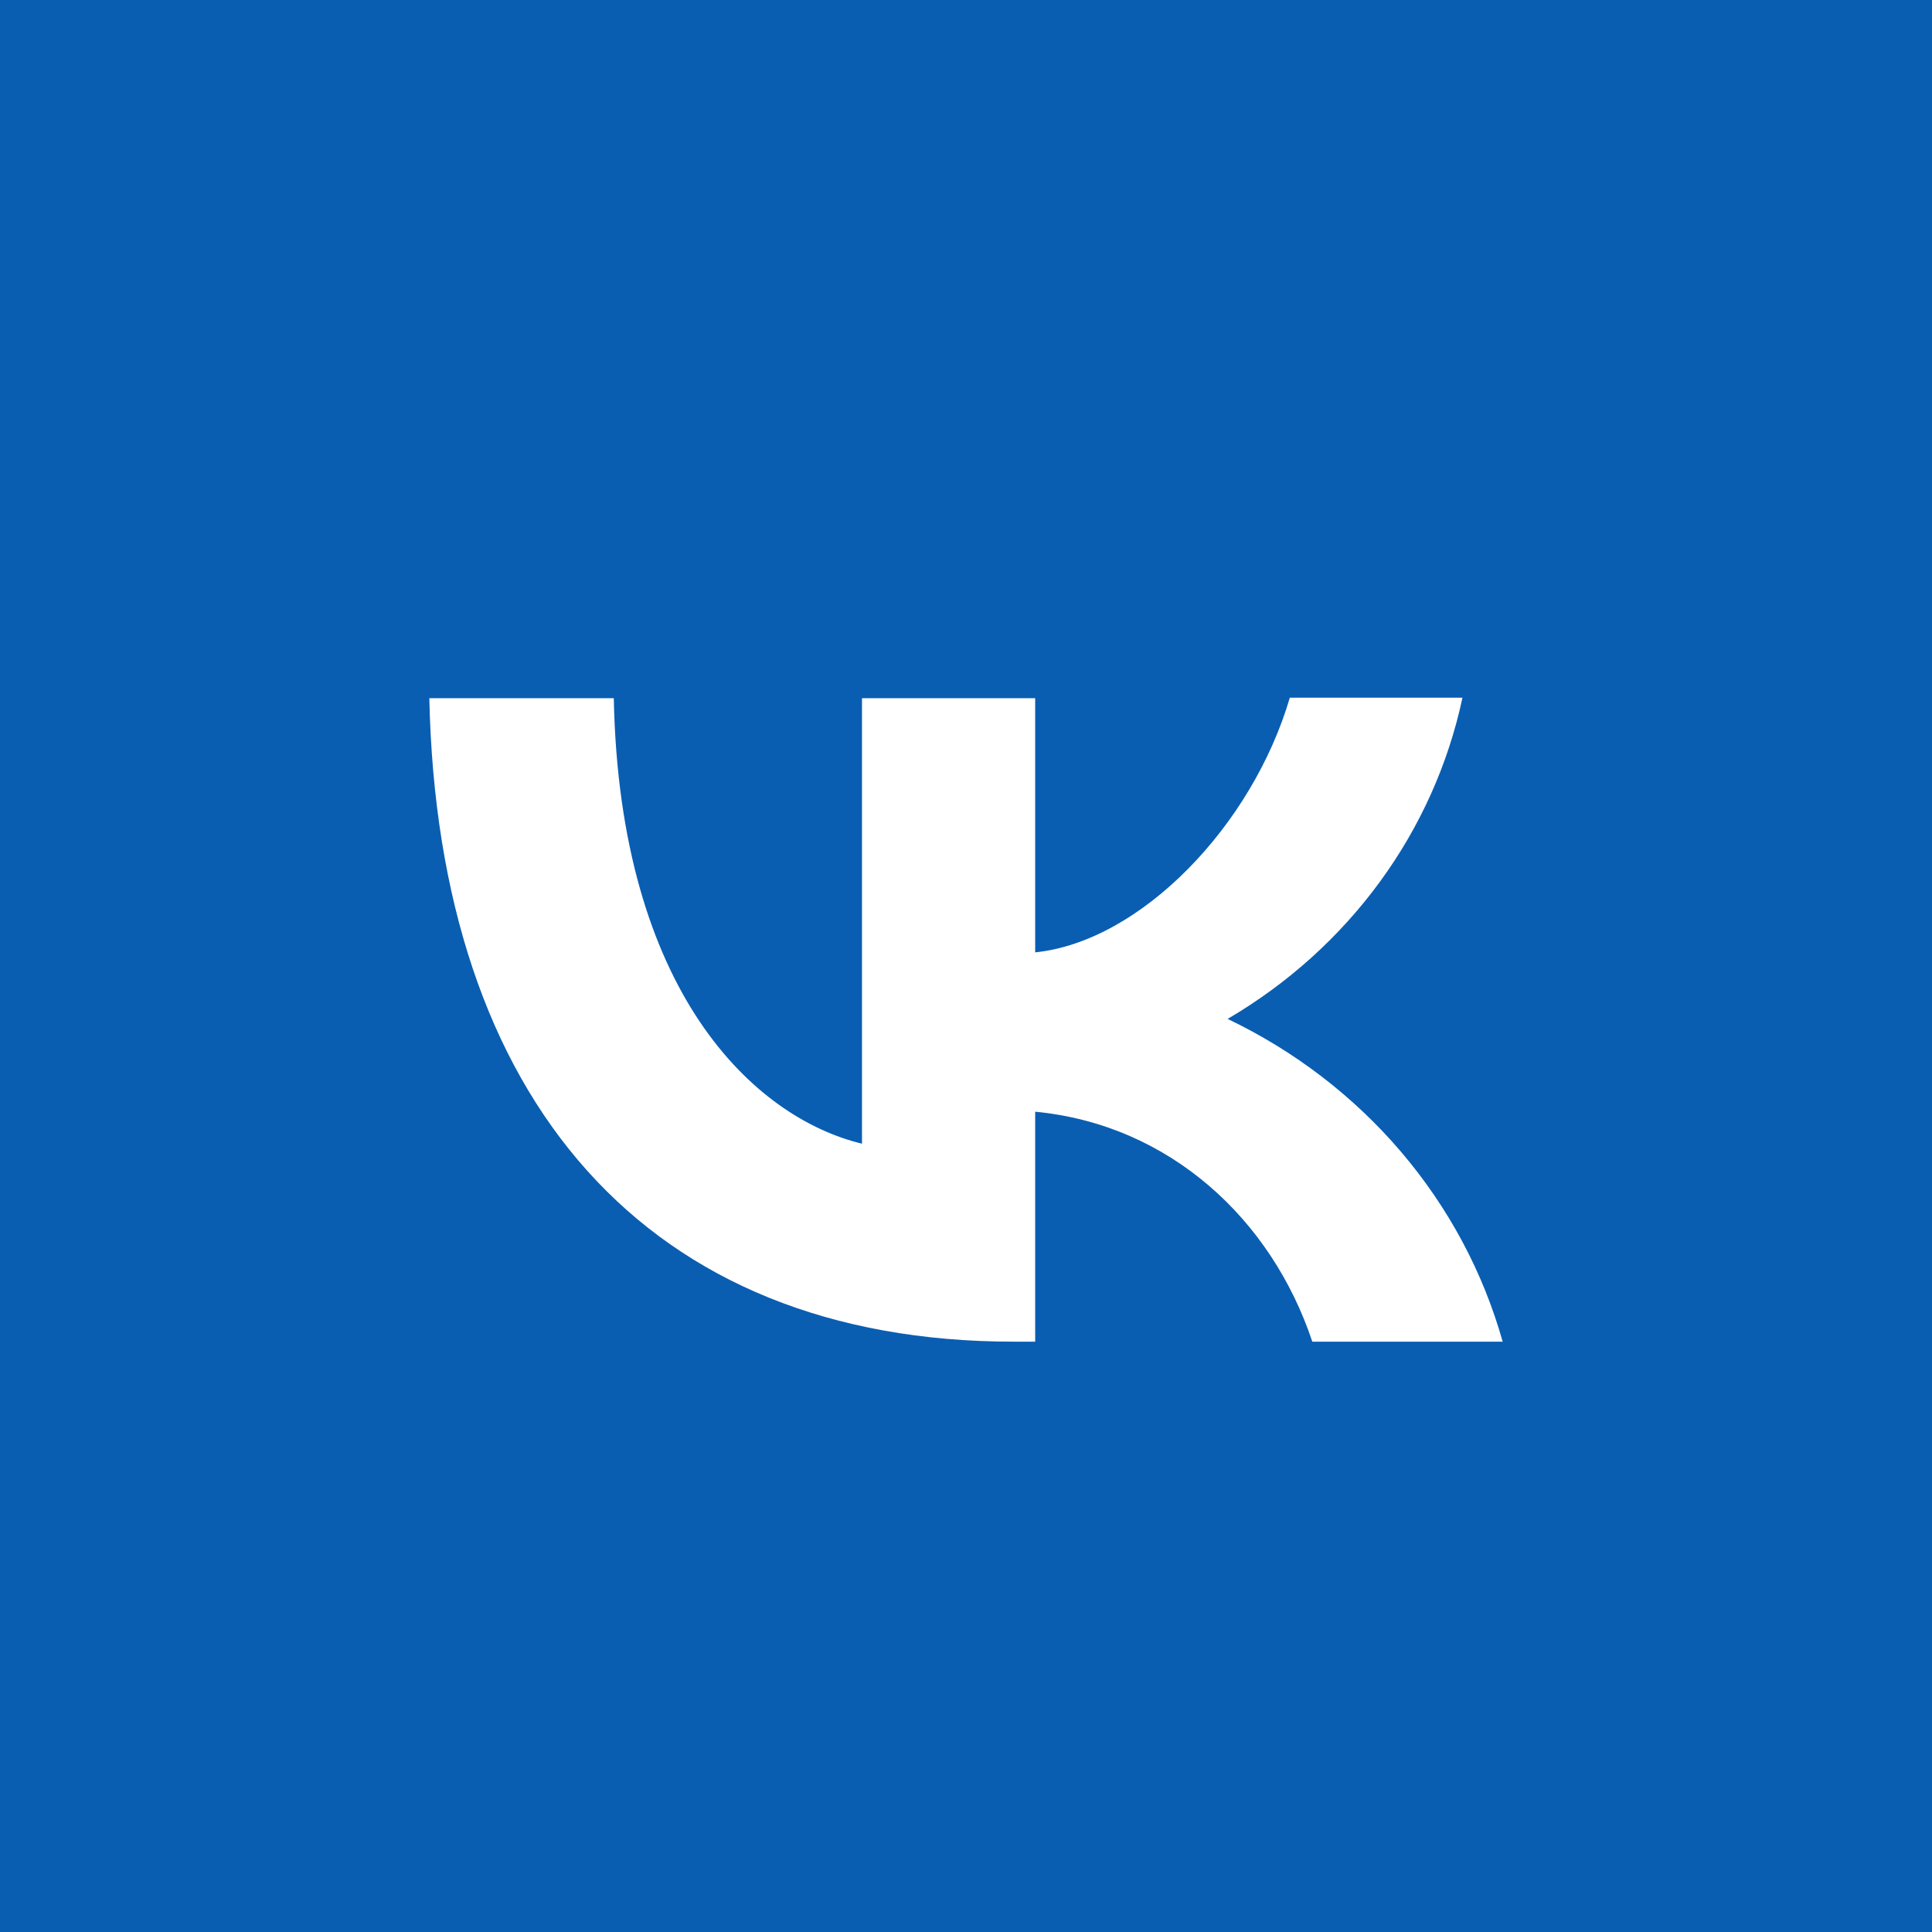 <svg width="36" height="36" viewBox="0 0 36 36" fill="none" xmlns="http://www.w3.org/2000/svg"><rect width="36" height="36" fill="#095EB2"/><path d="M8 13.01C8.16 20.504 12.056 25 18.889 25H19.289V20.715C21.796 20.955 23.694 22.723 24.453 25H28C27.636 23.706 26.991 22.501 26.108 21.464C25.225 20.428 24.123 19.583 22.875 18.986C23.993 18.331 24.959 17.461 25.712 16.431C26.465 15.402 26.988 14.233 27.251 13H24.034C23.335 15.383 21.257 17.544 19.289 17.746V13.01H16.062V21.311C14.064 20.83 11.546 18.505 11.437 13.01H8Z" fill="white"/></svg>